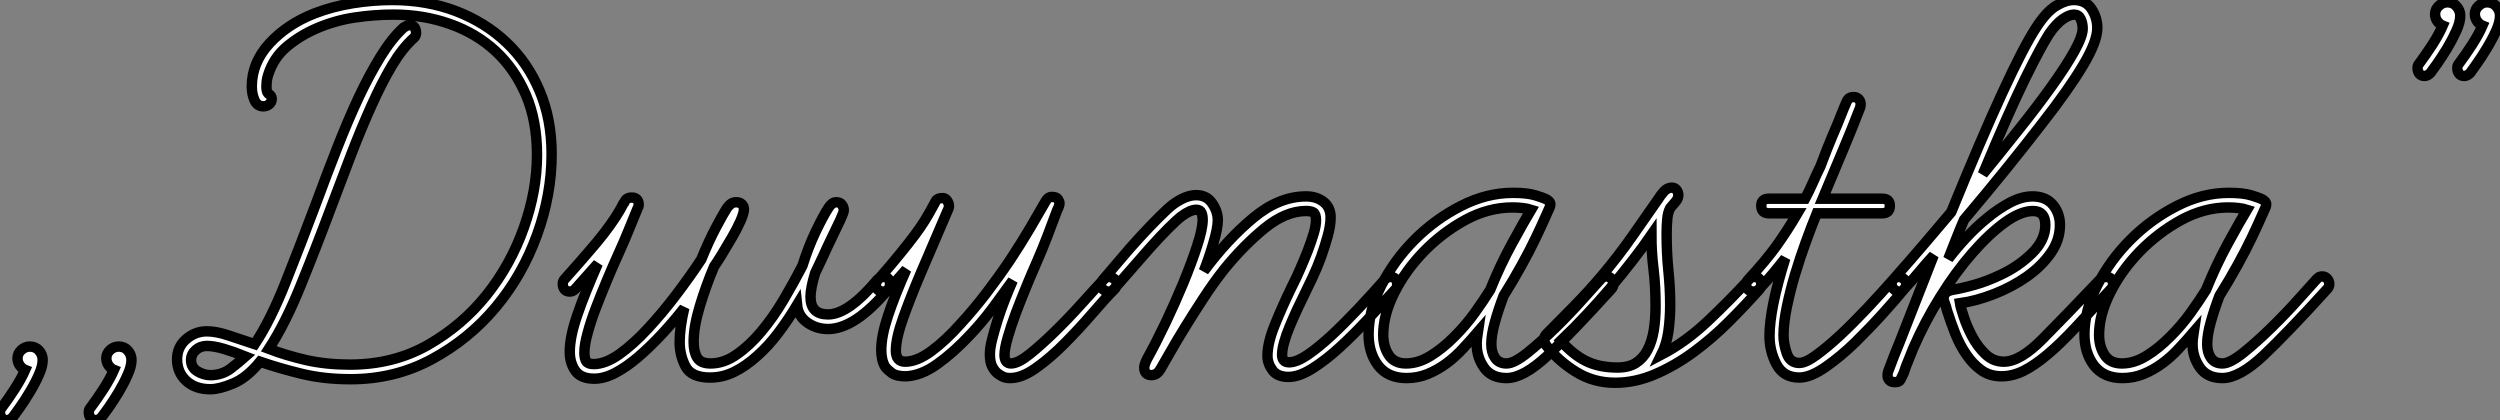 <?xml version="1.0" standalone="no"?>
<svg xmlns="http://www.w3.org/2000/svg" viewBox="-3.342 2.672 239.57 40.26"><rect x="-3.342" y="2.672" width="239.57" height="40.26" fill="#808080" stroke="none"/><path d="M-1.68 4.42L-1.68 4.42Q-2.02 4.42-2.18 4.20Q-2.35 3.98-2.35 3.70L-2.35 3.70Q-2.35 3.42-2.24 3.30L-2.24 3.30Q-1.57 2.41-0.92 1.40Q-0.28 0.39 0.06-0.39L0.06-0.39Q-0.22-0.50-0.45-0.81Q-0.67-1.12-0.67-1.51L-0.67-1.51Q-0.67-1.96-0.31-2.30Q0.06-2.63 0.50-2.63L0.50-2.63Q1.06-2.63 1.40-2.24Q1.74-1.85 1.74-1.34L1.74-1.34Q1.74-0.73 1.37 0.08Q1.01 0.90 0.50 1.74Q0 2.58-0.48 3.25Q-0.95 3.92-1.12 4.14L-1.12 4.14Q-1.40 4.42-1.68 4.42ZM6.83 4.42L6.83 4.42Q6.50 4.42 6.33 4.20Q6.16 3.98 6.16 3.70L6.16 3.70Q6.16 3.42 6.27 3.30L6.27 3.30Q6.94 2.41 7.59 1.40Q8.23 0.39 8.57-0.39L8.57-0.39Q8.29-0.50 8.06-0.81Q7.84-1.12 7.84-1.51L7.84-1.51Q7.84-1.96 8.20-2.30Q8.57-2.63 9.02-2.63L9.02-2.63Q9.58-2.63 9.91-2.24Q10.25-1.85 10.25-1.34L10.25-1.34Q10.25-0.73 9.88 0.08Q9.52 0.90 9.02 1.74Q8.51 2.58 8.04 3.25Q7.56 3.92 7.39 4.14L7.39 4.14Q7.11 4.42 6.83 4.42ZM17.81 1.46L17.81 1.46Q16.35 1.46 15.48 0.64Q14.62-0.17 14.62-1.40L14.62-1.40Q14.62-2.58 15.48-3.33Q16.35-4.09 17.47-4.09L17.47-4.09Q18.37-4.09 19.54-3.70Q20.72-3.30 22.06-2.86L22.06-2.86Q23.58-5.15 25.03-8.82Q26.49-12.49 28-16.52L28-16.52Q28.95-19.10 29.96-21.67Q30.97-24.25 32.00-26.46Q33.04-28.67 34.13-30.44Q35.22-32.20 36.34-33.21L36.34-33.21Q36.68-33.43 36.85-33.43L36.85-33.43Q37.24-33.43 37.38-33.21Q37.52-32.98 37.52-32.70L37.52-32.70Q37.52-32.37 37.30-32.20L37.30-32.20Q36.23-31.25 35.22-29.57Q34.22-27.89 33.24-25.70Q32.26-23.52 31.30-21.03Q30.35-18.54 29.40-16.02L29.40-16.02Q27.89-11.98 26.43-8.40Q24.98-4.82 23.41-2.41L23.41-2.41Q25.03-1.79 26.96-1.34Q28.90-0.90 31.19-0.90L31.19-0.90Q35.34-0.90 38.64-2.77Q41.94-4.65 44.27-7.56Q46.59-10.47 47.85-14.03Q49.11-17.58 49.11-21L49.11-21Q49.11-24.25 48.05-26.74Q46.98-29.23 45.14-30.94Q43.29-32.65 40.77-33.54Q38.25-34.44 35.34-34.44L35.34-34.44Q33.54-34.44 31.64-34.16Q29.74-33.88 27.94-33.10L27.94-33.10Q26.38-32.42 25.12-31.36Q23.86-30.30 23.35-28.67L23.35-28.67Q23.24-28.34 23.21-28.06Q23.18-27.78 23.18-27.55L23.18-27.55Q23.18-27.05 23.35-26.88L23.35-26.88Q23.69-26.66 23.69-26.38L23.69-26.38Q23.69-26.04 23.44-25.84Q23.18-25.65 22.90-25.65L22.90-25.65Q22.29-25.65 22.04-26.24Q21.78-26.82 21.78-27.55L21.78-27.55Q21.78-29.85 23.49-31.70Q25.20-33.54 27.78-34.55L27.78-34.55Q29.51-35.22 31.44-35.53Q33.38-35.84 35.22-35.84L35.22-35.84Q38.53-35.84 41.33-34.78Q44.13-33.71 46.17-31.78Q48.22-29.85 49.36-27.13Q50.51-24.42 50.51-21.06L50.51-21.06Q50.51-17.19 49.11-13.33Q47.71-9.46 45.16-6.41Q42.62-3.36 39.06-1.43Q35.50 0.50 31.25 0.50L31.25 0.50Q28.67 0.50 26.52-0.03Q24.36-0.56 22.57-1.18L22.57-1.18Q21.28 0.39 19.96 0.92Q18.65 1.46 17.81 1.46ZM17.47-2.69L17.47-2.69Q16.86-2.69 16.41-2.30Q15.96-1.90 15.96-1.34L15.96-1.34Q15.96-0.62 16.58-0.25Q17.19 0.11 17.81 0.11L17.81 0.11Q18.93 0.11 19.77-0.53Q20.61-1.18 21.17-1.68L21.17-1.68Q20.05-2.13 19.10-2.41Q18.14-2.69 17.47-2.69ZM77-4.31L77-4.31Q75.88-4.31 75.01-4.93Q74.14-5.54 74.03-6.61L74.03-6.61Q73.19-5.21 72.24-3.95Q71.29-2.69 70.22-1.74Q69.16-0.78 68.04-0.22Q66.92 0.34 65.69 0.34L65.69 0.34Q63.90 0.34 63.34-0.73Q62.78-1.79 62.78-3.08L62.78-3.08Q62.78-4.42 63.22-6.33L63.22-6.33Q62.16-4.98 61.04-3.78Q59.92-2.58 58.80-1.62Q57.68-0.67 56.62-0.11Q55.55 0.45 54.60 0.45L54.60 0.45Q53.31 0.45 52.78-0.31Q52.25-1.06 52.25-2.13L52.25-2.13Q52.25-3.58 52.98-5.68Q53.70-7.78 54.94-10.58L54.94-10.58L52.75-8.12Q52.53-7.90 52.25-7.90L52.25-7.90Q51.91-7.90 51.74-8.12Q51.58-8.34 51.58-8.62L51.58-8.62Q51.58-8.90 51.74-9.07L51.74-9.07Q53.09-10.58 54.01-11.65Q54.94-12.71 55.58-13.55Q56.22-14.39 56.64-15.04Q57.06-15.68 57.40-16.35L57.40-16.35L57.46-16.41Q57.46-16.41 57.57-16.63L57.57-16.63Q57.74-16.91 58.18-16.91L58.18-16.91Q58.86-16.91 58.86-16.18L58.86-16.18Q58.86-16.07 58.74-15.85L58.74-15.85Q58.30-14.78 57.88-13.75Q57.46-12.71 56.90-11.48L56.90-11.48Q56.34-10.25 55.78-8.90Q55.22-7.56 54.74-6.30Q54.26-5.04 53.96-3.92Q53.65-2.80 53.65-2.07L53.65-2.07Q53.65-1.51 53.82-1.23Q53.98-0.95 54.54-0.95L54.54-0.95Q55.66-0.95 57.01-1.90Q58.35-2.86 59.72-4.34Q61.10-5.82 62.44-7.59Q63.78-9.35 64.85-10.98L64.85-10.98Q65.58-12.77 66.28-14.08Q66.98-15.40 67.31-15.90L67.31-15.90Q67.42-16.07 67.65-16.27Q67.87-16.46 68.21-16.46L68.21-16.46Q68.54-16.46 68.74-16.27Q68.94-16.07 68.94-15.79L68.94-15.79Q68.94-15.40 68.60-14.64Q68.26-13.89 67.79-13.08Q67.31-12.26 66.84-11.48Q66.36-10.70 66.08-10.30L66.08-10.30Q65.30-8.46 64.71-6.50Q64.12-4.54 64.12-3.08L64.12-3.08Q64.12-2.13 64.46-1.57Q64.79-1.01 65.74-1.01L65.74-1.01Q67.03-1.01 68.26-1.88Q69.50-2.74 70.62-4.09Q71.74-5.43 72.72-7.08Q73.70-8.74 74.54-10.36L74.54-10.36Q75.10-12.15 75.82-13.66Q76.55-15.18 77.06-15.96L77.06-15.96Q77.39-16.46 77.78-16.46L77.78-16.46Q78.18-16.46 78.34-16.21Q78.51-15.96 78.51-15.68L78.51-15.68Q78.51-15.51 78.18-14.78Q77.84-14.06 77.39-13.13Q76.94-12.21 76.50-11.23Q76.05-10.25 75.77-9.69L75.77-9.69Q75.32-8.23 75.32-7.39L75.32-7.39Q75.32-5.71 77-5.71L77-5.71Q78.96-5.71 81.76-9.07L81.76-9.07Q81.98-9.30 82.32-9.30L82.32-9.30Q82.66-9.30 82.80-9.10Q82.94-8.90 82.94-8.62L82.94-8.62Q82.94-8.34 82.77-8.12L82.77-8.12Q79.58-4.31 77-4.31ZM94.47 0.39L94.47 0.39Q94.02 0.39 93.74 0.25Q93.46 0.11 93.24-0.06L93.24-0.06Q92.96-0.28 92.74-0.70Q92.51-1.12 92.51-1.90L92.51-1.90Q92.51-2.52 92.74-3.39Q92.96-4.26 93.27-5.24Q93.58-6.22 93.97-7.20Q94.36-8.18 94.70-8.96L94.70-8.96Q93.74-7.62 92.74-6.27Q91.73-4.93 90.61-3.75L90.61-3.75Q89.04-2.07 87.47-0.95Q85.90 0.17 84.45 0.22L84.45 0.22Q83.55 0.22 83.13-0.08Q82.71-0.39 82.49-0.67L82.49-0.67Q82.10-1.29 82.10-2.30L82.10-2.30Q82.10-3.64 82.74-5.57Q83.38-7.50 84.50-10.02L84.50-10.02L82.82-8.12Q82.60-7.90 82.26-7.90L82.26-7.90Q81.93-7.90 81.76-8.09Q81.59-8.29 81.59-8.57L81.59-8.57Q81.59-8.85 81.82-9.07L81.82-9.07Q83.05-10.47 83.89-11.51Q84.73-12.54 85.32-13.33Q85.90-14.11 86.30-14.76Q86.69-15.40 87.02-16.02L87.02-16.02Q87.19-16.30 87.33-16.58Q87.47-16.86 87.98-16.86L87.98-16.86Q88.26-16.86 88.42-16.60Q88.59-16.35 88.59-16.07L88.59-16.07Q88.59-15.90 88.42-15.57L88.42-15.57L85.85-9.58Q84.90-7.34 84.20-5.38Q83.50-3.42 83.50-2.24L83.50-2.24Q83.50-1.18 84.39-1.18L84.39-1.18Q85.51-1.18 86.88-2.18Q88.26-3.19 89.71-4.82L89.71-4.82Q90.94-6.16 92.15-7.73Q93.35-9.30 94.42-10.89Q95.48-12.49 96.35-13.97Q97.22-15.46 97.83-16.52L97.83-16.52Q98.06-16.97 98.45-16.97L98.45-16.97Q98.90-16.97 99.04-16.74Q99.18-16.52 99.18-16.35L99.18-16.35Q99.18-16.13 98.95-15.68L98.95-15.68Q98.50-14.50 98.03-13.24Q97.55-11.98 96.99-10.70L96.99-10.70Q96.54-9.69 96.01-8.40Q95.48-7.11 95.00-5.85Q94.53-4.59 94.22-3.50Q93.91-2.41 93.91-1.85L93.91-1.85Q93.91-1.01 94.53-1.01L94.53-1.01Q95.20-1.01 96.32-1.90Q97.44-2.80 98.73-4.06Q100.02-5.32 101.28-6.72Q102.54-8.12 103.43-9.07L103.43-9.07Q103.66-9.30 103.94-9.30L103.94-9.30Q104.22-9.30 104.44-9.10Q104.66-8.90 104.66-8.62L104.66-8.62Q104.66-8.34 104.44-8.12L104.44-8.12Q103.60-7.28 102.37-5.85Q101.14-4.42 99.76-3.02Q98.39-1.62 96.99-0.62Q95.59 0.39 94.47 0.39ZM108.02 0.11L108.02 0.11Q107.30 0.11 107.30-0.62L107.30-0.62Q107.30-0.90 107.58-1.46L107.58-1.46Q108.42-2.97 109.34-4.90Q110.26-6.83 111.05-8.74Q111.83-10.64 112.36-12.26Q112.90-13.89 112.90-14.78L112.90-14.78Q112.90-15.18 112.78-15.46Q112.67-15.74 112.28-15.74L112.28-15.74Q111.72-15.74 110.88-15.12L110.88-15.12Q110.43-14.78 109.62-13.97Q108.81-13.16 107.88-12.12Q106.96-11.09 106.04-10.02Q105.11-8.96 104.38-8.12L104.38-8.12Q104.22-7.90 103.88-7.90L103.88-7.90Q103.60-7.90 103.38-8.09Q103.15-8.29 103.15-8.57L103.15-8.57Q103.15-8.85 103.38-9.07L103.38-9.07Q104.10-9.91 105.03-11.00Q105.95-12.10 106.90-13.13Q107.86-14.17 108.70-15.01Q109.54-15.85 110.04-16.24L110.04-16.24Q111.27-17.14 112.28-17.14L112.28-17.14Q113.29-17.14 113.82-16.35Q114.35-15.57 114.35-14.73L114.35-14.73Q114.35-13.94 113.90-12.46Q113.46-10.98 113.01-9.86L113.01-9.86Q115.30-12.94 117.77-14.98Q120.23-17.02 122.81-17.02L122.81-17.02Q123.82-17.02 124.49-16.49Q125.16-15.96 125.16-15.01L125.16-15.01Q125.16-14.22 124.88-13.22Q124.60-12.21 124.24-11.20Q123.87-10.19 123.45-9.30Q123.03-8.40 122.75-7.84L122.75-7.84Q122.36-7.06 121.97-6.22Q121.58-5.38 121.24-4.56Q120.90-3.75 120.71-3.05Q120.51-2.35 120.51-1.85L120.51-1.85Q120.51-1.12 121.18-1.12L121.18-1.12Q121.91-1.12 122.98-1.85Q124.04-2.58 125.27-3.72Q126.50-4.87 127.82-6.27Q129.14-7.67 130.37-9.07L130.37-9.07Q130.59-9.30 130.87-9.30L130.87-9.30Q131.54-9.30 131.54-8.57L131.54-8.57Q131.54-8.29 131.38-8.12L131.38-8.12Q130.14-6.78 128.77-5.29Q127.40-3.81 126.06-2.58Q124.71-1.34 123.42-0.53Q122.14 0.28 121.13 0.28L121.13 0.28Q120.06 0.28 119.59-0.36Q119.11-1.01 119.11-1.74L119.11-1.74Q119.11-2.97 119.81-4.70Q120.51-6.44 121.46-8.40L121.46-8.40Q121.86-9.18 122.25-10.08Q122.64-10.98 122.98-11.84Q123.31-12.71 123.54-13.47Q123.76-14.22 123.76-14.73L123.76-14.73Q123.76-15.34 123.51-15.48Q123.26-15.62 122.81-15.62L122.81-15.62Q120.85-15.62 118.80-13.94Q116.76-12.26 114.91-9.97L114.91-9.97Q113.90-8.68 112.95-7.22Q112-5.77 111.19-4.45Q110.38-3.14 109.76-2.04Q109.14-0.95 108.81-0.39L108.81-0.39Q108.58-0.06 108.36 0.03Q108.14 0.11 108.02 0.11ZM142.02 0.39L142.02 0.39Q140.56 0.39 139.86-0.62Q139.16-1.62 139.16-2.86L139.16-2.86Q139.16-3.14 139.19-3.42Q139.22-3.70 139.27-4.03L139.27-4.03Q138.60-3.25 137.84-2.44Q137.09-1.62 136.25-1.01Q135.41-0.39 134.46 0Q133.50 0.39 132.44 0.39L132.44 0.39Q130.65 0.39 129.72-0.81Q128.80-2.02 128.80-3.81L128.80-3.81Q128.80-6.10 130.03-8.51Q131.26-10.92 133.22-12.88Q135.18-14.84 137.65-16.10Q140.11-17.36 142.63-17.36L142.63-17.36Q144.03-17.36 144.82-17.11Q145.60-16.86 145.71-16.80L145.71-16.80Q146.22-16.58 146.22-16.24L146.22-16.24Q146.22-16.07 146.10-15.85L146.10-15.85Q146.05-15.74 145.71-14.98Q145.38-14.22 144.82-13.05Q144.26-11.87 143.47-10.44Q142.69-9.02 141.74-7.50L141.74-7.50Q141.23-6.16 140.90-4.96Q140.56-3.75 140.56-2.86L140.56-2.86Q140.56-2.07 140.92-1.54Q141.29-1.01 142.02-1.01L142.02-1.01Q142.74-1.01 144.03-2.04Q145.32-3.08 146.72-4.45Q148.12-5.82 149.32-7.17Q150.53-8.51 151.03-9.07L151.03-9.07Q151.26-9.30 151.37-9.32Q151.48-9.35 151.59-9.35L151.59-9.35Q151.87-9.35 152.07-9.13Q152.26-8.90 152.26-8.62L152.26-8.62Q152.26-8.34 152.04-8.12L152.04-8.12Q148.23-3.92 145.94-1.76Q143.64 0.39 142.02 0.39ZM142.58-15.96L142.58-15.96Q140.28-15.96 138.07-14.76Q135.86-13.55 134.09-11.73Q132.33-9.91 131.26-7.78Q130.20-5.66 130.20-3.75L130.20-3.75Q130.20-2.63 130.73-1.82Q131.26-1.01 132.38-1.01L132.38-1.01Q133.56-1.01 134.74-1.74Q135.91-2.46 137.00-3.56Q138.10-4.65 138.96-5.85Q139.83-7.06 140.45-8.06L140.45-8.06Q141.40-10.42 142.55-12.52Q143.70-14.62 144.37-15.74L144.37-15.74Q144.03-15.85 143.58-15.90Q143.14-15.96 142.58-15.96ZM152.43 0.84L152.43 0.84Q150.36 0.84 148.68-0.20Q147-1.23 145.82-2.74L145.82-2.74Q145.77-2.86 145.68-2.97Q145.60-3.08 145.60-3.30L145.60-3.30Q145.60-3.58 145.88-3.86L145.88-3.86Q147.17-5.15 148.51-6.52Q149.86-7.90 151.09-9.35L151.09-9.35Q152.71-11.26 154.08-13.22Q155.46-15.18 156.58-16.80L156.58-16.80Q156.74-17.08 157.08-17.47Q157.42-17.86 157.86-17.86L157.86-17.86Q158.14-17.86 158.31-17.64Q158.48-17.42 158.48-17.14L158.48-17.14Q158.48-16.80 158.20-16.49Q157.92-16.18 157.70-15.90L157.70-15.90Q157.47-15.46 157.42-14.84Q157.36-14.22 157.36-13.44L157.36-13.44Q157.36-11.54 157.53-9.88Q157.70-8.23 157.70-6.61L157.70-6.61Q157.70-5.32 157.53-4.09Q157.36-2.86 156.86-1.85L156.86-1.85Q159.21-3.08 161.34-5.10Q163.46-7.11 165.26-9.07L165.26-9.07Q165.42-9.30 165.76-9.30L165.76-9.30Q166.10-9.30 166.26-9.10Q166.43-8.90 166.43-8.62L166.43-8.62Q166.43-8.29 166.26-8.12L166.26-8.12Q164.92-6.61 163.32-5.01Q161.73-3.42 159.94-2.10Q158.14-0.78 156.24 0.03Q154.34 0.84 152.43 0.84ZM147.22-3.19L147.22-3.19Q148.34-1.90 149.60-1.26Q150.86-0.62 152.66-0.62L152.66-0.62Q153.72-0.62 154.42-1.06Q155.12-1.51 155.54-2.32Q155.96-3.14 156.13-4.20Q156.30-5.26 156.30-6.50L156.30-6.50Q156.30-8.46 156.10-10.08Q155.90-11.70 155.90-13.33L155.90-13.33Q154.39-11.14 151.87-8.12L151.87-8.12Q150.92-7 149.74-5.74Q148.57-4.48 147.22-3.19ZM165.70-7.90L165.70-7.90Q165.37-7.90 165.17-8.09Q164.98-8.29 164.98-8.57L164.98-8.57Q164.98-8.85 165.20-9.07L165.20-9.07Q166.82-10.81 167.89-12.29Q168.95-13.78 169.90-15.40L169.90-15.40L167.16-15.40Q166.43-15.40 166.43-16.13L166.43-16.13Q166.43-16.80 167.16-16.80L167.16-16.80L170.63-16.80Q171.02-17.53 171.36-18.31Q171.70-19.10 172.09-19.88L172.09-19.88Q172.76-21.67 173.26-22.85Q173.77-24.02 174.05-24.75L174.05-24.75Q174.38-25.59 174.61-26.10L174.61-26.10Q174.78-26.54 175.28-26.54L175.28-26.54Q175.56-26.54 175.76-26.35Q175.95-26.15 175.95-25.87L175.95-25.87Q175.95-25.59 175.84-25.37L175.84-25.37Q175.06-23.35 174.27-21.48Q173.49-19.60 172.59-17.47L172.59-17.47L172.31-16.80L178.02-16.80Q178.75-16.80 178.75-16.13L178.75-16.13Q178.75-15.40 178.02-15.40L178.02-15.40L171.75-15.40Q171.25-14.17 170.69-12.63Q170.13-11.09 169.65-9.49Q169.18-7.90 168.87-6.38Q168.56-4.87 168.56-3.70L168.56-3.70Q168.56-2.91 168.87-1.99Q169.18-1.06 170.07-1.06L170.07-1.06Q170.69-1.06 171.72-1.82Q172.76-2.58 173.99-3.72Q175.22-4.87 176.57-6.30Q177.91-7.73 179.09-9.07L179.09-9.07Q179.31-9.30 179.59-9.30L179.59-9.30Q179.87-9.30 180.10-9.10Q180.32-8.90 180.32-8.62L180.32-8.62Q180.32-8.34 180.10-8.12L180.10-8.12Q179.42-7.28 178.16-5.88Q176.90-4.48 175.48-3.08Q174.05-1.68 172.59-0.67Q171.14 0.34 170.07 0.34L170.07 0.34Q168.56 0.34 167.89-0.92Q167.22-2.18 167.22-3.64L167.22-3.64Q167.22-6.27 168.73-11.09L168.73-11.09Q168.11-10.30 167.55-9.63Q166.99-8.96 166.21-8.12L166.21-8.12Q165.98-7.90 165.70-7.90ZM179.26 0.78L179.26 0.78Q178.86 0.78 178.70 0.59Q178.53 0.39 178.53 0.17L178.53 0.17Q178.53-0.06 178.58-0.22L178.58-0.22Q179.14-1.74 179.70-3.08L179.70-3.08L182.95-11.37Q182.22-10.58 181.55-9.77Q180.88-8.96 180.15-8.18L180.15-8.18Q179.98-7.90 179.65-7.90L179.65-7.90Q179.37-7.90 179.14-8.12Q178.92-8.34 178.92-8.62L178.92-8.62Q178.92-8.90 179.09-9.07L179.09-9.07Q180.82-11.03 182.11-12.54Q183.40-14.06 184.63-15.51L184.63-15.51Q190.34-29.51 192.81-33.26L192.81-33.26Q193.76-34.72 194.68-35.28Q195.61-35.84 196.39-35.84L196.39-35.84Q197.51-35.84 198.07-35Q198.63-34.16 198.63-33.15L198.63-33.15Q198.63-31.86 197.26-29.57Q195.89-27.27 193.31-23.97L193.31-23.97Q191.80-22.01 189.90-19.66Q187.99-17.30 185.86-14.78L185.86-14.78Q185.47-13.89 185.11-12.96Q184.74-12.04 184.35-11.03L184.35-11.03Q185.02-11.93 186.00-12.99Q186.98-14.06 188.08-14.95Q189.17-15.85 190.29-16.44Q191.41-17.02 192.42-17.02L192.42-17.02Q193.70-17.02 194.38-16.21Q195.05-15.40 195.05-14.28L195.05-14.28Q195.05-12.82 194.15-11.56Q193.26-10.30 191.86-9.32Q190.46-8.34 188.75-7.67Q187.04-7 185.47-6.78L185.47-6.78Q185.53-6.38 185.84-5.46Q186.14-4.54 186.65-3.58Q187.15-2.63 187.91-1.90Q188.66-1.18 189.67-1.18L189.67-1.18Q191.24-1.18 193.42-3.39Q195.61-5.60 198.91-9.07L198.91-9.07Q199.08-9.30 199.47-9.30L199.47-9.30Q199.81-9.30 199.98-9.10Q200.14-8.90 200.14-8.62L200.14-8.62Q200.14-8.34 199.92-8.12L199.92-8.12Q198.02-6.05 196.56-4.48Q195.10-2.91 193.87-1.88Q192.64-0.84 191.58-0.31Q190.51 0.22 189.45 0.22L189.45 0.22Q188.33 0.22 187.52-0.36Q186.70-0.95 186.09-1.85Q185.47-2.74 185.02-3.86Q184.58-4.98 184.24-6.05L184.24-6.05Q184.13-6.50 184.02-6.78Q183.90-7.06 183.90-7.22L183.90-7.22Q183.90-7.90 184.74-8.06L184.74-8.06Q185.75-8.23 186.93-8.57Q188.10-8.90 189.39-9.52L189.39-9.52Q191.07-10.30 192.36-11.56Q193.65-12.82 193.65-14.28L193.65-14.28Q193.65-15.62 192.47-15.62L192.47-15.62Q191.30-15.62 189.78-14.53Q188.27-13.44 186.68-11.62Q185.08-9.80 183.60-7.42Q182.11-5.04 180.99-2.46L180.99-2.46L180.43-1.06Q180.26-0.67 180.18-0.39Q180.10-0.11 179.98 0.11L179.98 0.11Q179.87 0.34 179.76 0.56Q179.65 0.78 179.26 0.78ZM196.39-34.44L196.39-34.44Q195.94-34.44 195.30-33.99Q194.66-33.54 193.98-32.54L193.98-32.54Q193.59-31.92 193.06-30.94Q192.53-29.96 191.74-28.36Q190.96-26.77 189.95-24.50Q188.94-22.23 187.66-19.15L187.66-19.15Q189.45-21.34 191.18-23.52Q192.92-25.70 194.26-27.58Q195.61-29.46 196.42-30.91Q197.23-32.37 197.23-33.10L197.23-33.10Q197.23-33.60 197.04-34.02Q196.84-34.44 196.39-34.44ZM210.62 0.39L210.62 0.39Q209.16 0.39 208.46-0.62Q207.76-1.62 207.76-2.86L207.76-2.86Q207.76-3.14 207.79-3.42Q207.82-3.70 207.87-4.03L207.87-4.03Q207.20-3.25 206.44-2.44Q205.69-1.62 204.85-1.01Q204.01-0.39 203.06 0Q202.10 0.39 201.04 0.39L201.04 0.39Q199.25 0.39 198.32-0.81Q197.40-2.02 197.40-3.81L197.40-3.81Q197.40-6.10 198.63-8.51Q199.86-10.92 201.82-12.88Q203.78-14.84 206.25-16.10Q208.71-17.36 211.23-17.36L211.23-17.36Q212.63-17.36 213.42-17.11Q214.20-16.86 214.31-16.80L214.31-16.80Q214.82-16.58 214.82-16.24L214.82-16.24Q214.82-16.07 214.70-15.85L214.70-15.85Q214.65-15.74 214.31-14.98Q213.98-14.22 213.42-13.05Q212.86-11.87 212.07-10.44Q211.29-9.02 210.34-7.50L210.34-7.50Q209.83-6.16 209.50-4.96Q209.16-3.75 209.16-2.86L209.16-2.86Q209.16-2.07 209.52-1.54Q209.89-1.01 210.62-1.01L210.62-1.01Q211.34-1.01 212.63-2.04Q213.92-3.08 215.32-4.45Q216.72-5.82 217.92-7.17Q219.13-8.51 219.63-9.07L219.63-9.07Q219.86-9.30 219.97-9.32Q220.08-9.35 220.19-9.35L220.19-9.35Q220.47-9.35 220.67-9.13Q220.86-8.90 220.86-8.62L220.86-8.62Q220.86-8.34 220.64-8.12L220.64-8.12Q216.83-3.92 214.54-1.76Q212.24 0.39 210.62 0.39ZM211.18-15.96L211.18-15.96Q208.88-15.96 206.67-14.76Q204.46-13.55 202.69-11.73Q200.93-9.91 199.86-7.78Q198.80-5.66 198.80-3.75L198.80-3.75Q198.80-2.63 199.33-1.82Q199.86-1.01 200.98-1.01L200.98-1.01Q202.16-1.01 203.34-1.74Q204.51-2.46 205.60-3.56Q206.70-4.65 207.56-5.85Q208.43-7.06 209.05-8.06L209.05-8.06Q210-10.42 211.15-12.52Q212.30-14.62 212.97-15.74L212.97-15.74Q212.63-15.85 212.18-15.90Q211.74-15.96 211.18-15.96ZM229.99-28.56L229.99-28.56Q229.66-28.56 229.49-28.78Q229.32-29.01 229.32-29.29L229.32-29.29Q229.32-29.57 229.43-29.68L229.43-29.68Q230.10-30.58 230.75-31.58Q231.39-32.59 231.73-33.38L231.73-33.38Q231.45-33.49 231.22-33.80Q231-34.10 231-34.50L231-34.50Q231-34.94 231.36-35.28Q231.73-35.62 232.18-35.62L232.18-35.62Q232.74-35.62 233.07-35.22Q233.41-34.83 233.41-34.33L233.41-34.33Q233.41-33.71 233.04-32.90Q232.68-32.09 232.18-31.25Q231.67-30.41 231.20-29.74Q230.72-29.06 230.55-28.84L230.55-28.84Q230.27-28.56 229.99-28.56ZM233.80-28.56L233.80-28.56Q233.46-28.56 233.30-28.78Q233.13-29.01 233.13-29.29L233.13-29.29Q233.13-29.57 233.24-29.68L233.24-29.68Q233.91-30.58 234.56-31.58Q235.20-32.59 235.54-33.38L235.54-33.38Q235.26-33.49 235.03-33.80Q234.81-34.10 234.81-34.50L234.81-34.50Q234.81-34.94 235.17-35.28Q235.54-35.62 235.98-35.62L235.98-35.62Q236.54-35.62 236.88-35.22Q237.22-34.83 237.22-34.33L237.22-34.33Q237.22-33.71 236.85-32.90Q236.49-32.09 235.98-31.25Q235.48-30.41 235.00-29.74Q234.53-29.06 234.36-28.84L234.36-28.84Q234.08-28.56 233.80-28.56Z" fill="white" stroke="black" transform="translate(0 0) scale(1 1) translate(-0.992 38.512)"/></svg>